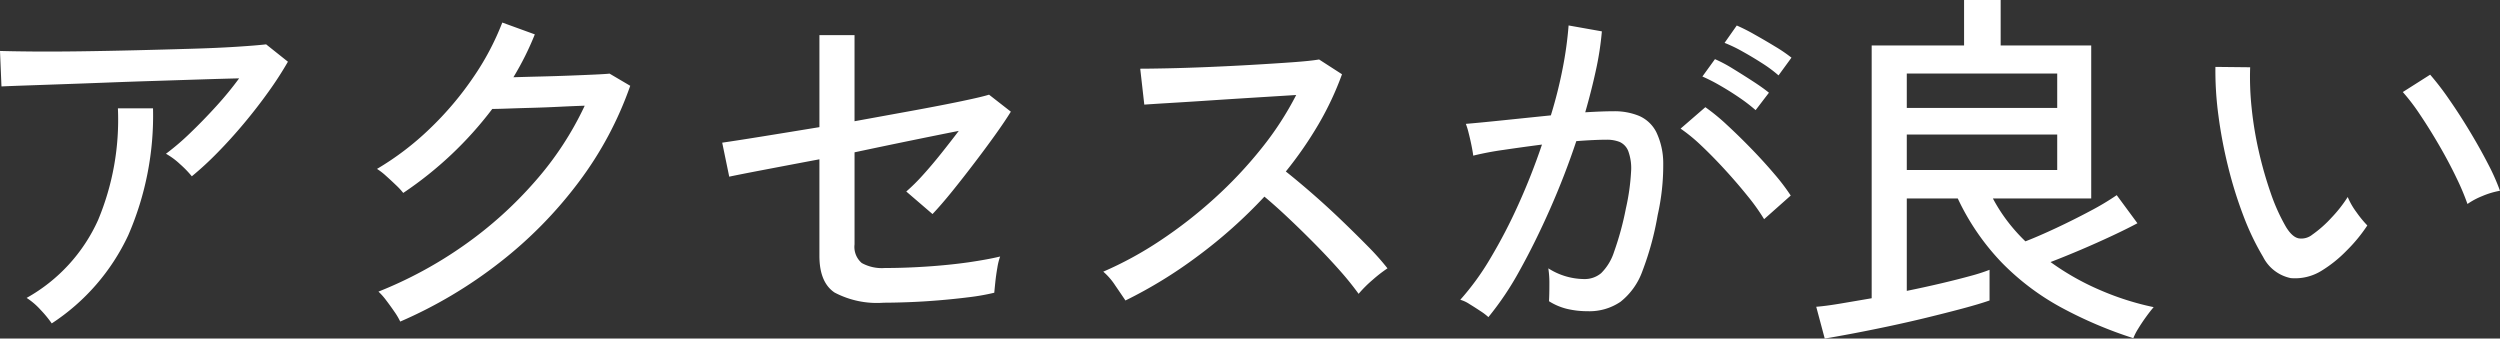 <svg xmlns="http://www.w3.org/2000/svg" width="236.74" height="32.06" viewBox="0 0 236.74 32.06">
  <rect x="0" y="0" width="236.74" height="32.06" fill="#333333" stroke="none"/>
  <path id="scene_nav01_text" d="M-99.89-12.775a9.884,9.884,0,0,0-1.12-1.155,6.828,6.828,0,0,0-1.33-.98,23.341,23.341,0,0,0,2.292-1.96q1.242-1.19,2.467-2.538a31.922,31.922,0,0,0,2.17-2.642q-1.505.035-3.552.1t-4.34.14q-2.293.07-4.568.158t-4.287.157l-3.518.123q-1.505.052-2.24.087l-.14-3.36q1.05.035,3.063.052t4.55-.017q2.537-.035,5.232-.1t5.18-.14q2.485-.07,4.393-.193t2.783-.228l2.065,1.645a32.9,32.9,0,0,1-1.82,2.817q-1.085,1.523-2.345,3.028t-2.537,2.8A29.936,29.936,0,0,1-99.89-12.775Zm-13.265,13.93a10.715,10.715,0,0,0-1.05-1.277,6.534,6.534,0,0,0-1.33-1.137,15.929,15.929,0,0,0,6.773-7.385,24.619,24.619,0,0,0,1.872-10.57h3.325A28.372,28.372,0,0,1-105.91-7.193,20.162,20.162,0,0,1-113.155,1.155Zm33-.175a6.518,6.518,0,0,0-.56-.945Q-81.1-.525-81.5-1.05a5.889,5.889,0,0,0-.717-.805A39.224,39.224,0,0,0-74.13-6.23a37.555,37.555,0,0,0,6.737-6.055,30.3,30.3,0,0,0,4.708-7.175q-1.085.035-2.4.1t-2.59.1q-1.277.035-2.275.07t-1.487.035A34.982,34.982,0,0,1-79.87-11.2a6.713,6.713,0,0,0-.682-.735q-.473-.455-.963-.892a5.868,5.868,0,0,0-.84-.648,26.911,26.911,0,0,0,4.97-3.78,30.2,30.2,0,0,0,4.13-4.865,25.13,25.13,0,0,0,2.765-5.215l3.08,1.12q-.42,1.05-.927,2.065t-1.1,1.995q1.155-.035,2.573-.07t2.783-.087q1.365-.052,2.4-.1t1.347-.088l1.96,1.155a33.653,33.653,0,0,1-4.865,9.1A40.139,40.139,0,0,1-70.753-4.6,43.078,43.078,0,0,1-80.15.98ZM-34.37-.805a8.6,8.6,0,0,1-4.655-.963Q-40.46-2.73-40.46-5.25v-9.135q-2.975.56-5.355,1.015T-49-12.74l-.665-3.22q1.225-.175,3.728-.578t5.478-.892v-8.715h3.325v8.155L-31.587-19q2.677-.49,4.6-.892t2.59-.613l2.065,1.61q-.56.91-1.487,2.205T-25.8-14.017q-1.05,1.382-2.083,2.66T-29.75-9.2l-2.485-2.135a17.265,17.265,0,0,0,1.558-1.54q.858-.945,1.75-2.065t1.663-2.135q-1.785.35-4.427.892t-5.442,1.137v8.715a2.008,2.008,0,0,0,.682,1.767,3.926,3.926,0,0,0,2.188.473q1.925,0,4.007-.14t3.92-.4Q-24.5-4.9-23.345-5.18a5.625,5.625,0,0,0-.263,1.05q-.123.7-.193,1.365t-.1,1.015a20.542,20.542,0,0,1-2.362.42q-1.383.175-2.888.3t-2.887.175Q-33.425-.805-34.37-.805Zm22.89-.21q-.35-.525-.963-1.417A6.142,6.142,0,0,0-13.58-3.745a34.127,34.127,0,0,0,5.39-2.94,42.96,42.96,0,0,0,5.145-4.008A40.276,40.276,0,0,0,1.4-15.417a29.63,29.63,0,0,0,3.29-5.057q-1.61.1-3.657.227t-4.13.263q-2.083.14-3.833.245t-2.765.175l-.385-3.4q.84,0,2.555-.035t3.833-.122q2.118-.087,4.235-.21t3.815-.245q1.7-.123,2.5-.262l2.17,1.4A28.923,28.923,0,0,1,6.808-17.71a36.163,36.163,0,0,1-3.1,4.48q1.19.945,2.555,2.135T8.96-8.627q1.33,1.277,2.485,2.45a24.751,24.751,0,0,1,1.89,2.117,13,13,0,0,0-1.417,1.1A11.533,11.533,0,0,0,10.6-1.645,27.552,27.552,0,0,0,8.837-3.832Q7.77-5.04,6.51-6.318T3.99-8.785Q2.73-9.975,1.68-10.85A46.279,46.279,0,0,1-4.655-5.2,43.188,43.188,0,0,1-11.48-1.015ZM22.89.56A5.2,5.2,0,0,0,22.155,0q-.525-.35-1.068-.683a3.112,3.112,0,0,0-.858-.4,24.688,24.688,0,0,0,2.835-3.9,49.64,49.64,0,0,0,2.66-5.11q1.26-2.782,2.24-5.687-1.89.245-3.658.507a28.766,28.766,0,0,0-2.852.542q-.035-.315-.157-.927t-.28-1.225a6.723,6.723,0,0,0-.262-.858q1.225-.1,3.465-.332t4.585-.472A42.748,42.748,0,0,0,29.925-23a35.1,35.1,0,0,0,.56-4.06l3.15.56a28.241,28.241,0,0,1-.56,3.658q-.42,1.943-1.015,4.007,1.645-.1,2.695-.1a6.105,6.105,0,0,1,2.4.437,3.312,3.312,0,0,1,1.627,1.523,6.846,6.846,0,0,1,.665,3.01A21.485,21.485,0,0,1,38.92-9.1a28.083,28.083,0,0,1-1.452,5.32A6.481,6.481,0,0,1,35.4-.892,5.234,5.234,0,0,1,32.27,0a8.379,8.379,0,0,1-1.89-.21,5.711,5.711,0,0,1-1.75-.735q.035-.63.035-1.575a9.169,9.169,0,0,0-.1-1.54,6.383,6.383,0,0,0,3.395,1.015,2.416,2.416,0,0,0,1.61-.56A4.971,4.971,0,0,0,34.79-5.618,28.134,28.134,0,0,0,35.91-9.73a20.547,20.547,0,0,0,.49-3.465,4.684,4.684,0,0,0-.263-1.96,1.563,1.563,0,0,0-.822-.875,3.285,3.285,0,0,0-1.225-.21q-.56,0-1.3.035t-1.575.1q-1.085,3.255-2.485,6.423T25.847-3.85A28.548,28.548,0,0,1,22.89.56ZM49-8.715A19.467,19.467,0,0,0,47.442-10.9q-1-1.243-2.152-2.5T43.033-15.7A15.721,15.721,0,0,0,41.09-17.29l2.345-2.03a19.331,19.331,0,0,1,2.048,1.68q1.138,1.05,2.31,2.257T49.963-13a19.521,19.521,0,0,1,1.557,2.047ZM48.195-19.04a15.526,15.526,0,0,0-1.522-1.172q-.893-.613-1.838-1.155a16.515,16.515,0,0,0-1.68-.858l1.19-1.645A13.177,13.177,0,0,1,45.99-23q.98.6,1.943,1.225t1.523,1.085Zm2.17-3.29a12.571,12.571,0,0,0-1.557-1.155q-.928-.595-1.873-1.12a13.26,13.26,0,0,0-1.68-.805l1.155-1.645a17.143,17.143,0,0,1,1.663.84q1,.56,1.977,1.155a14.192,14.192,0,0,1,1.54,1.05ZM54.74,2.59,53.935-.42q.91-.07,2.275-.3t2.975-.507v-23.94h8.75V-29.47H71.4v4.305h8.575v14.49h-9.31A15.765,15.765,0,0,0,72.03-8.54a16.6,16.6,0,0,0,1.715,1.925q1.26-.49,2.905-1.26t3.22-1.61a24.666,24.666,0,0,0,2.52-1.505l1.96,2.66q-.98.525-2.4,1.19t-2.94,1.313q-1.522.647-2.887,1.172A24.345,24.345,0,0,0,80.815-2,26.1,26.1,0,0,0,85.89-.385q-.28.315-.7.892t-.77,1.155a4.929,4.929,0,0,0-.455.893A40.018,40.018,0,0,1,77.14-.35a23.617,23.617,0,0,1-5.618-4.235,22.6,22.6,0,0,1-4.183-6.09H62.51v8.75q1.715-.35,3.272-.717t2.765-.7a16.862,16.862,0,0,0,1.8-.578v2.905q-1.015.35-2.59.77T64.382.613q-1.8.437-3.622.823t-3.4.683Q55.79,2.415,54.74,2.59Zm7.77-15.96H76.755v-3.36H62.51Zm0-5.88H76.755v-3.255H62.51Zm39.305,15.4a4.754,4.754,0,0,1-2.94.717A3.79,3.79,0,0,1,96.25-5.145a24.384,24.384,0,0,1-1.855-3.867,39.577,39.577,0,0,1-1.452-4.655,43.542,43.542,0,0,1-.927-4.9,31.621,31.621,0,0,1-.28-4.568l3.29.035a27.517,27.517,0,0,0,.14,3.85,33.86,33.86,0,0,0,.683,4.13,36.793,36.793,0,0,0,1.12,3.92A18.072,18.072,0,0,0,98.42-7.98q.6.98,1.225,1.085a1.647,1.647,0,0,0,1.26-.35,11.154,11.154,0,0,0,1.838-1.628,12.594,12.594,0,0,0,1.522-1.942,6.753,6.753,0,0,0,.823,1.435,10.337,10.337,0,0,0,1.033,1.26,14.805,14.805,0,0,1-1.978,2.4A12.119,12.119,0,0,1,101.815-3.85Zm13.79-6.3a22.335,22.335,0,0,0-1.015-2.415q-.7-1.47-1.61-3.045t-1.837-2.957a19.055,19.055,0,0,0-1.662-2.187l2.59-1.645a25.949,25.949,0,0,1,1.8,2.345q1,1.435,1.978,3.063t1.733,3.1a19.945,19.945,0,0,1,1.1,2.485A7.81,7.81,0,0,0,117-10.9,6.935,6.935,0,0,0,115.6-10.15Z" transform="translate(118.055 29.47)" fill="#fff"/>
</svg>
